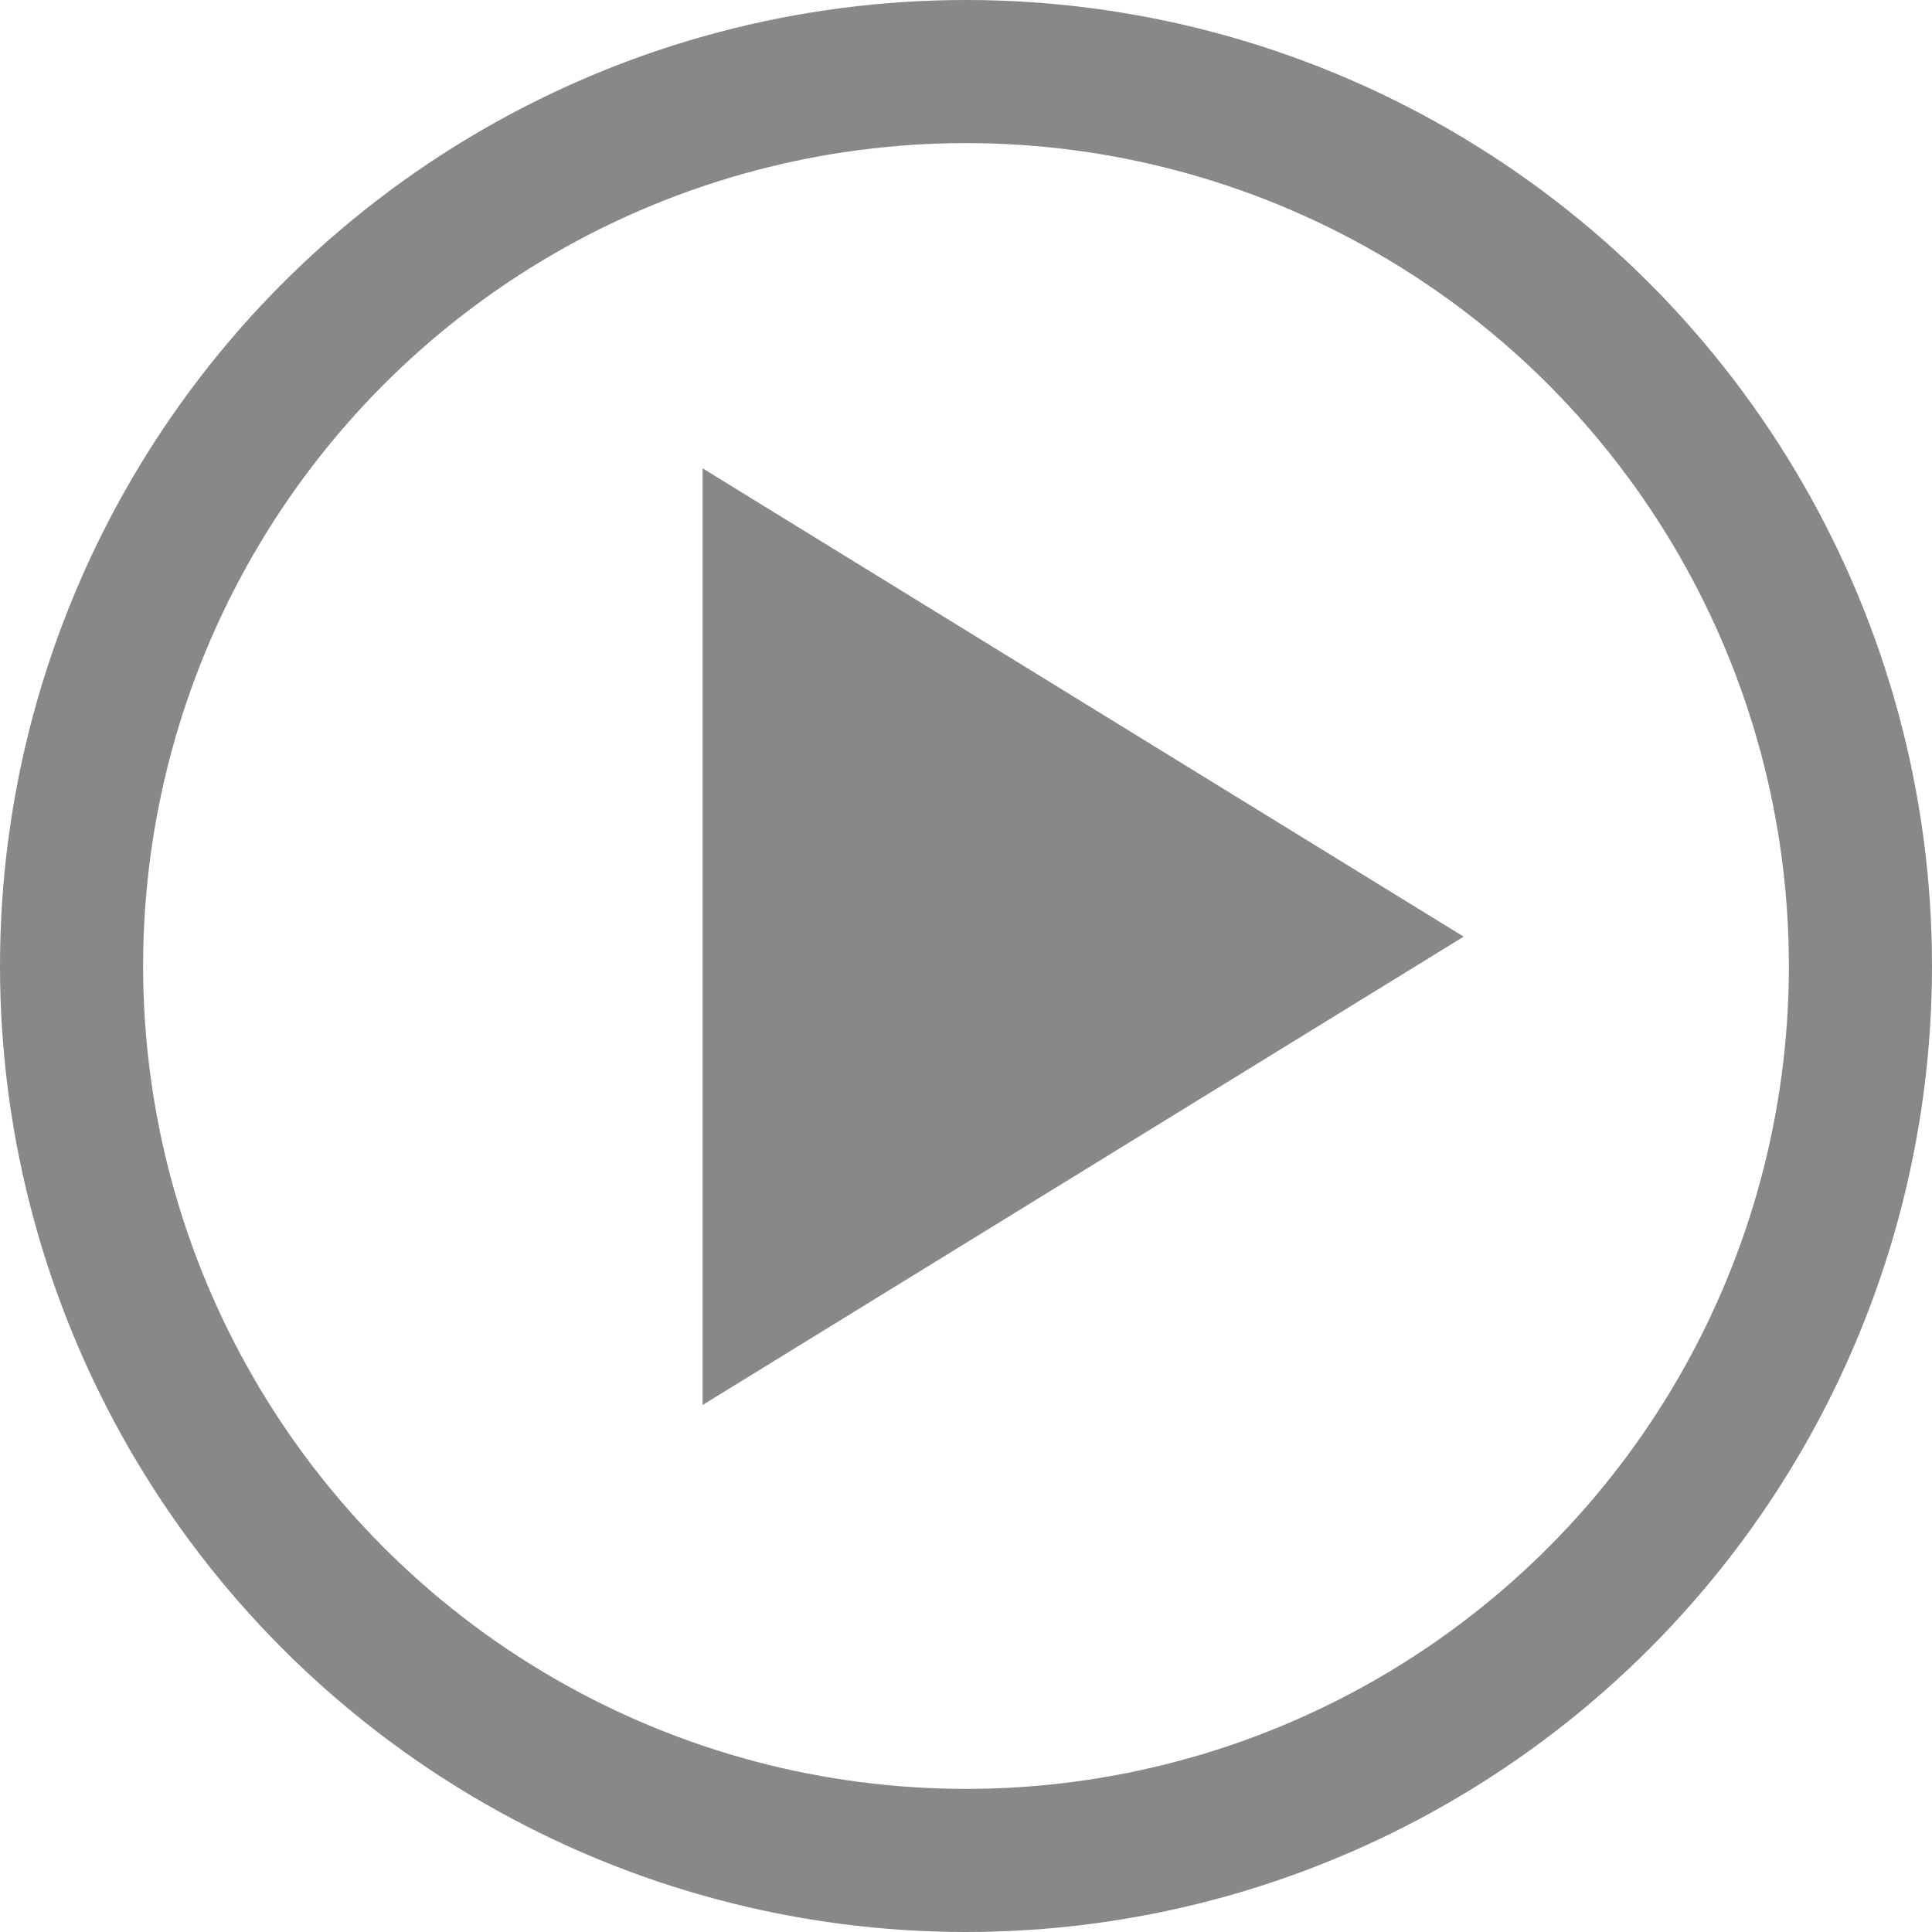 <svg xmlns="http://www.w3.org/2000/svg" width="27" height="27" viewBox="0 0 27 27"><defs><style>.a,.d{fill:none;}.a{stroke:#888;stroke-width:2px;}.b{fill:#888;}.c{stroke:none;}</style></defs><g transform="translate(-7192 -550)"><g class="a" transform="translate(7192 550)"><circle class="c" cx="13.5" cy="13.5" r="13.5"/><circle class="d" cx="13.5" cy="13.5" r="12.5"/></g><path class="b" d="M6.545,0l6.545,10.636H0Z" transform="translate(7212.455 556.545) rotate(90)"/></g></svg>